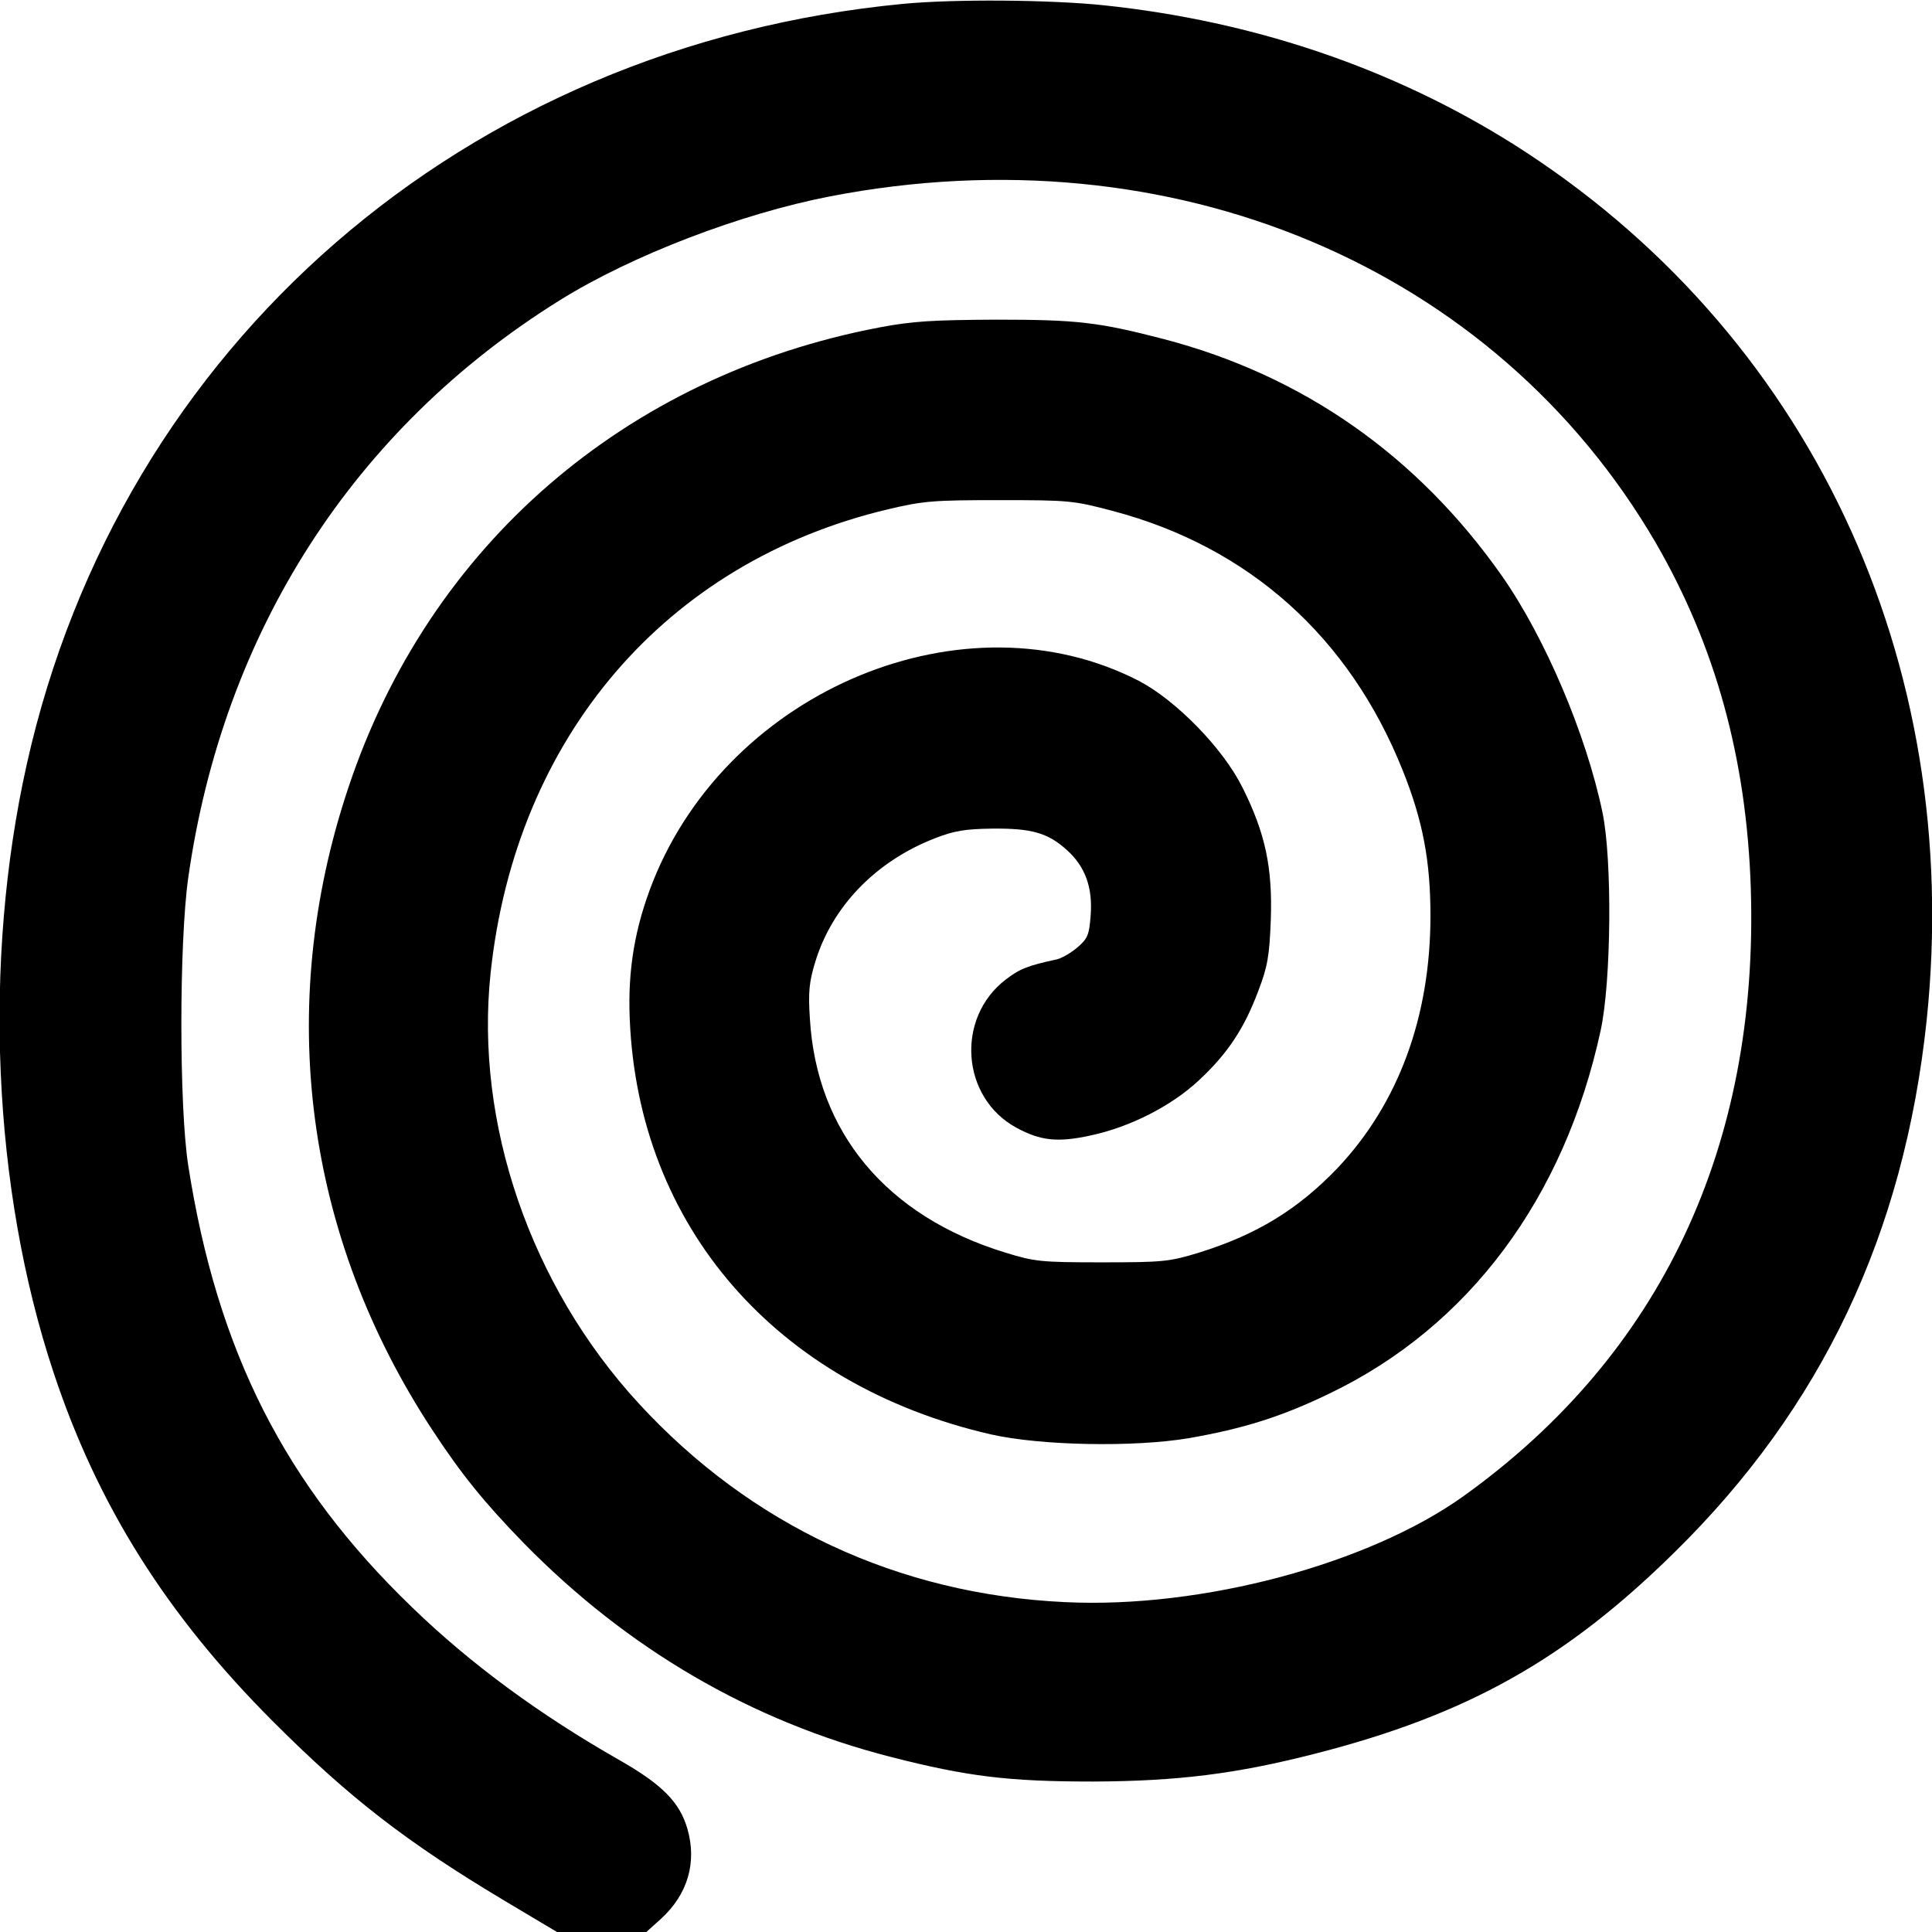 <?xml version="1.0" standalone="no"?>
<!DOCTYPE svg PUBLIC "-//W3C//DTD SVG 20010904//EN"
 "http://www.w3.org/TR/2001/REC-SVG-20010904/DTD/svg10.dtd">
<svg version="1.0" xmlns="http://www.w3.org/2000/svg"
 width="547pt" height="547pt" viewBox="0 0 547 547"
 preserveAspectRatio="xMidYMid meet">
<g transform="translate(0,547) scale(0.1,-0.1)"
fill="#000000" stroke="none">
<path d="M2556 5459 c-1239 -119 -2215 -966 -2480 -2152 -125 -559 -97 -1202
75 -1721 125 -378 321 -689 623 -991 216 -216 378 -341 652 -505 l151 -90 126
0 127 0 41 37 c76 69 103 160 75 256 -22 75 -72 125 -191 193 -227 129 -424
274 -589 434 -359 346 -551 724 -633 1250 -26 166 -26 631 0 815 99 697 469
1272 1052 1635 204 127 512 245 765 294 967 187 1881 -197 2338 -981 169 -292
257 -611 269 -978 23 -731 -255 -1320 -812 -1720 -269 -193 -742 -320 -1130
-301 -471 22 -889 217 -1207 563 -306 333 -464 792 -419 1218 71 668 496 1164
1125 1313 101 24 129 26 316 26 197 0 209 -1 322 -31 384 -102 668 -356 819
-733 57 -142 79 -256 79 -413 0 -286 -91 -532 -263 -714 -112 -117 -229 -189
-394 -240 -82 -25 -100 -27 -273 -27 -174 0 -191 2 -275 28 -335 103 -533 340
-552 662 -5 75 -2 104 15 160 48 158 172 286 340 351 54 21 85 26 162 27 111
1 157 -12 211 -61 51 -46 73 -105 67 -184 -4 -54 -8 -66 -36 -90 -18 -16 -44
-31 -59 -35 -83 -18 -106 -27 -145 -57 -143 -109 -127 -335 30 -420 68 -37
117 -42 209 -22 113 24 230 84 307 156 82 76 129 148 168 252 27 70 32 100 36
203 5 147 -15 244 -80 374 -55 111 -188 247 -293 302 -490 253 -1158 -22
-1376 -567 -51 -129 -72 -249 -66 -390 24 -587 414 -1036 1022 -1176 141 -32
404 -37 560 -11 155 27 264 61 400 127 393 189 664 552 767 1028 30 138 33
484 5 617 -46 221 -163 496 -285 670 -239 340 -563 567 -957 670 -185 48 -245
55 -475 55 -178 -1 -235 -4 -330 -22 -720 -137 -1276 -618 -1504 -1304 -208
-623 -123 -1269 239 -1819 82 -125 147 -205 258 -319 294 -300 644 -504 1038
-605 218 -56 335 -70 574 -70 241 1 407 22 629 79 430 110 708 266 1015 568
419 411 652 903 716 1509 106 1020 -335 1953 -1172 2481 -341 214 -732 347
-1157 392 -155 16 -423 18 -570 4z"/>
</g>
</svg>
